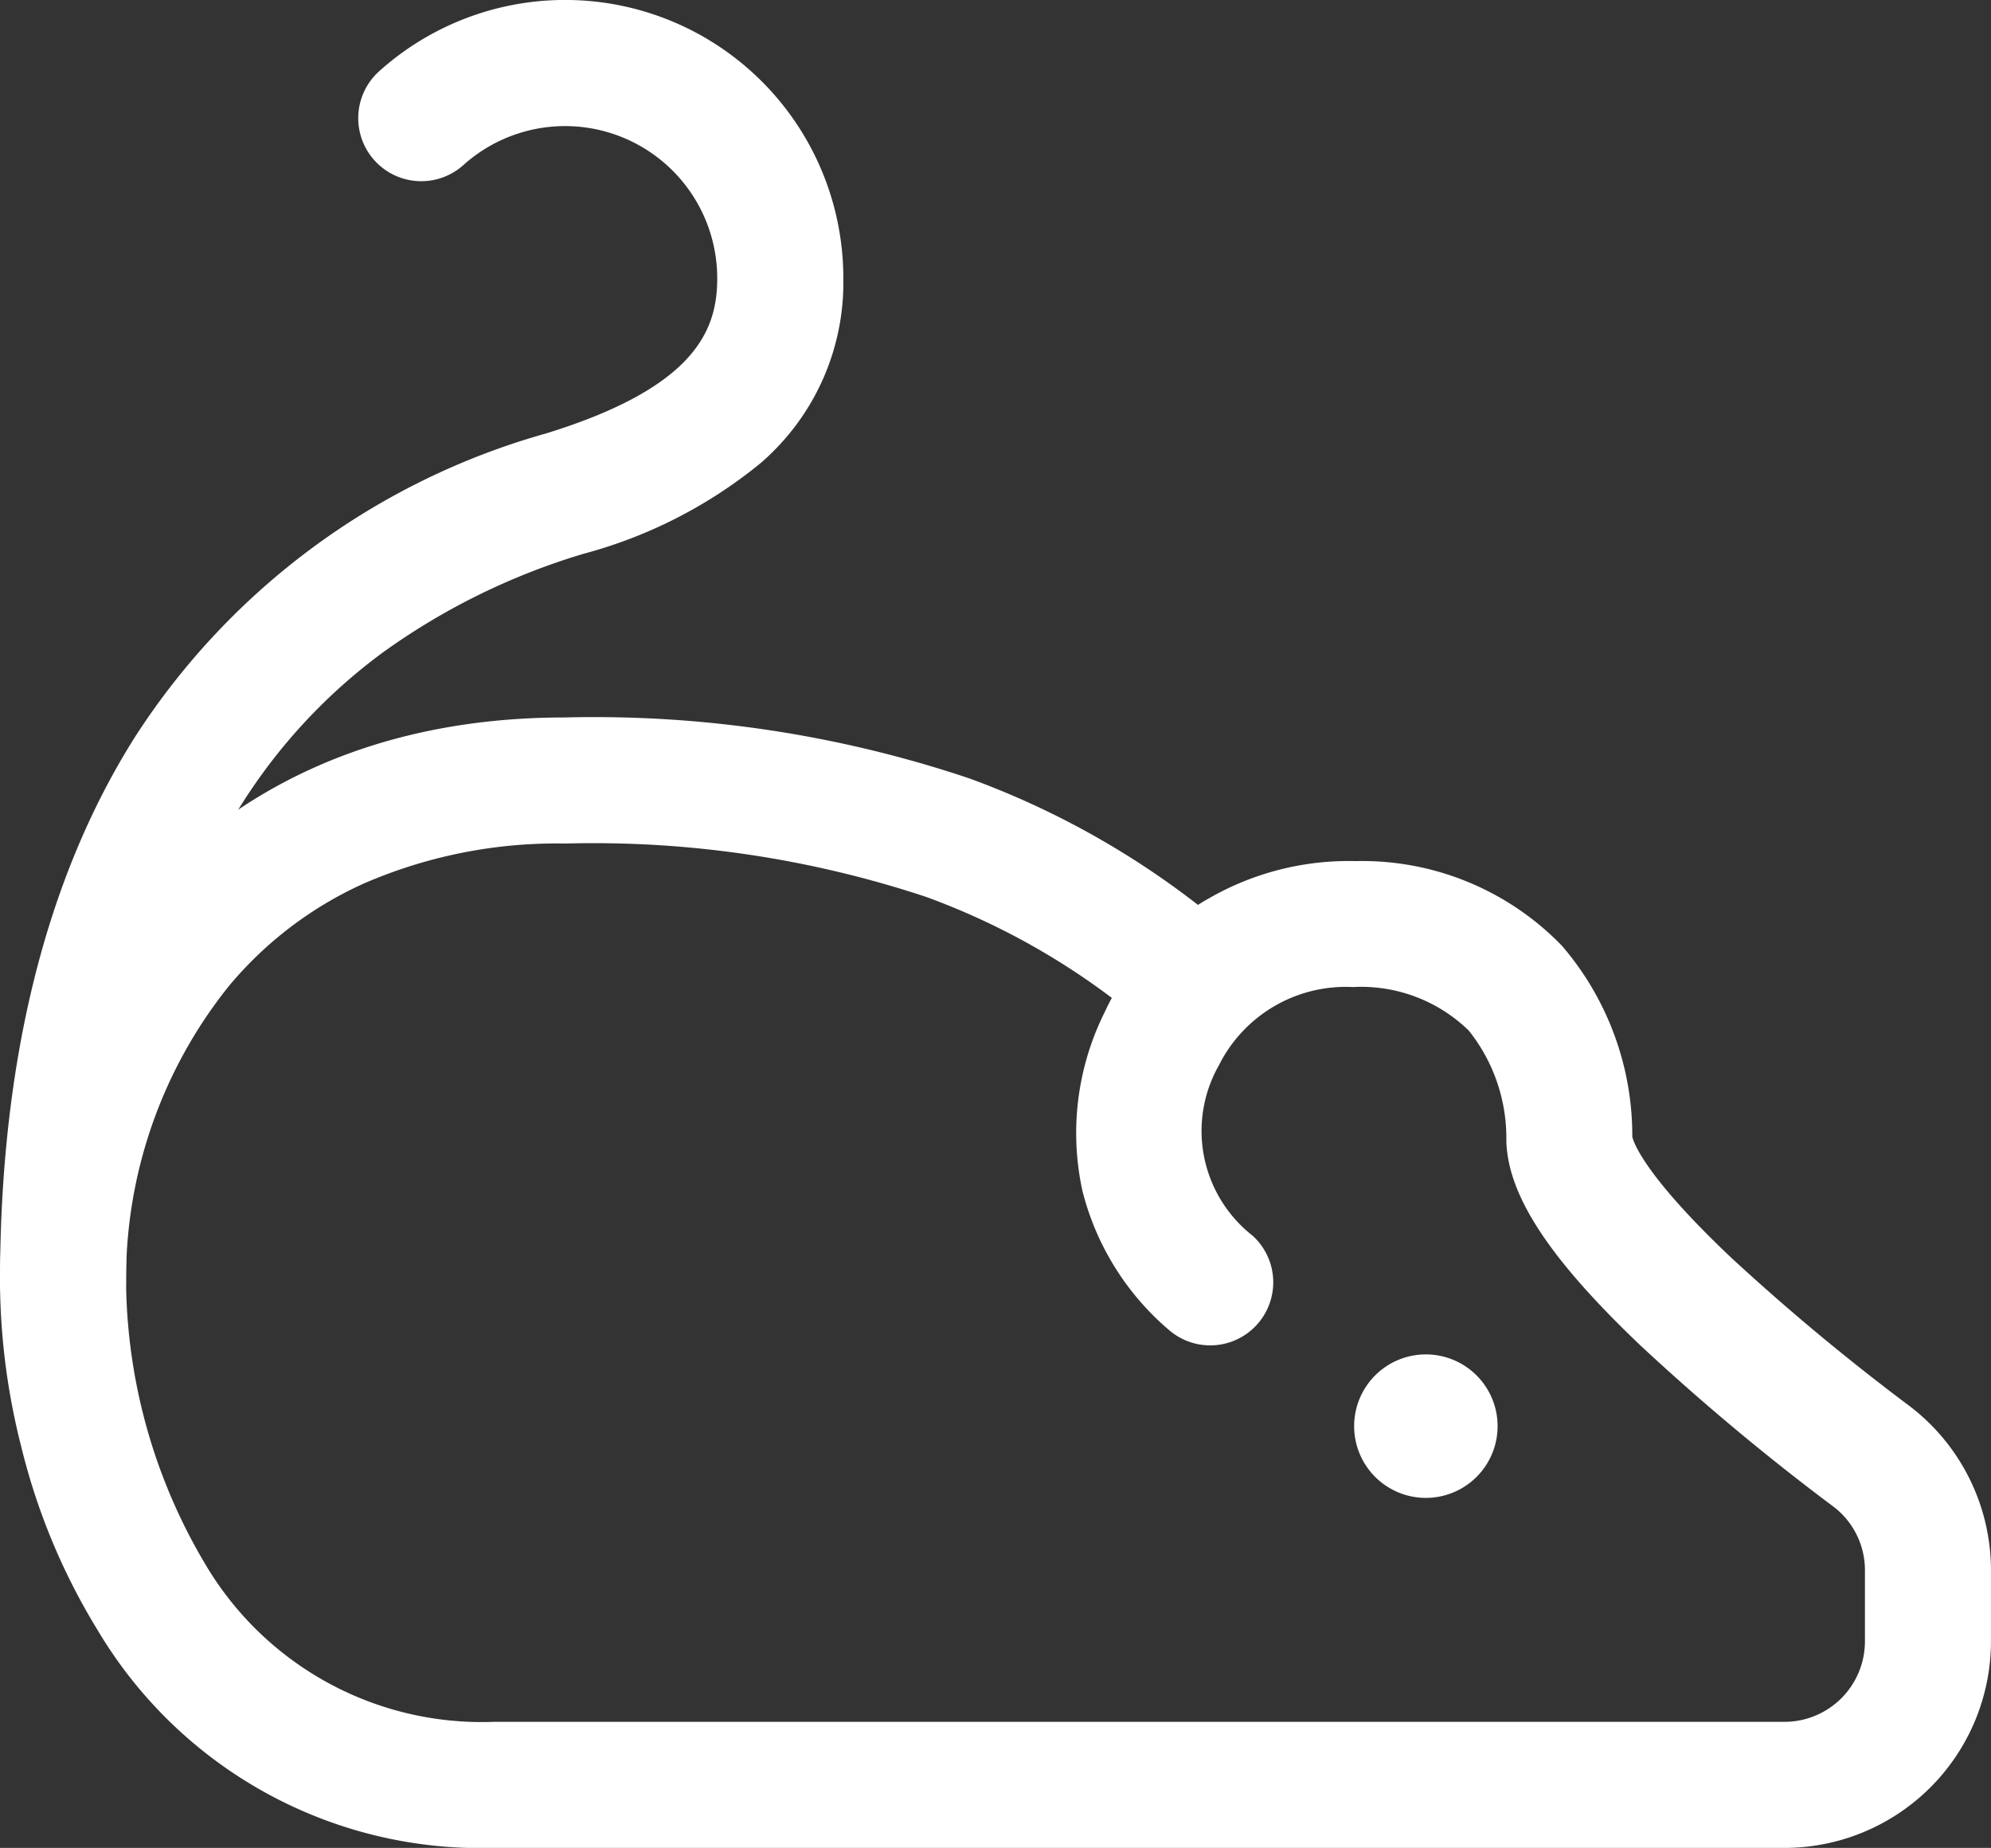 <?xml version="1.0" encoding="UTF-8"?>
<svg xmlns="http://www.w3.org/2000/svg" width="63.176" height="58.624" viewBox="0 0 63.176 58.624">
  <rect x="0" y="0" width="63.176" height="58.624" fill="#333333" stroke="none"/>
  <g transform="translate(-0.085 -0.025)">
    <g transform="translate(0 0)">
      <path d="M55.624,44.864H14.656A14.141,14.141,0,0,1,2.1,37.958a20.313,20.313,0,0,1-2.42-5.8A21.566,21.566,0,0,1-1,26.932,19.832,19.832,0,0,1,0,20.75a17.67,17.67,0,0,1,3.188-5.787C5.46,12.243,9.688,9,16.932,9A37.393,37.393,0,0,1,29.76,10.934a26.757,26.757,0,0,1,7.253,4.013q.164-.106.333-.2a8.892,8.892,0,0,1,4.665-1.19,8.82,8.82,0,0,1,6.555,2.691A9.241,9.241,0,0,1,50.794,22.3c.021.108.3,1.161,3.169,3.867a71.48,71.48,0,0,0,5.631,4.68,6.554,6.554,0,0,1,2.581,5.21v2.251A6.559,6.559,0,0,1,55.624,44.864ZM16.932,13a15.356,15.356,0,0,0-6.43,1.287,11.988,11.988,0,0,0-4.244,3.24A14.845,14.845,0,0,0,3,26.932a17.811,17.811,0,0,0,2.5,8.907,10.187,10.187,0,0,0,9.159,5.025H55.624a2.555,2.555,0,0,0,2.552-2.552V36.061a2.534,2.534,0,0,0-.991-2.018,74.23,74.23,0,0,1-6.14-5.127c-2.89-2.753-4.2-4.751-4.248-6.481a5.462,5.462,0,0,0-1.191-3.5,4.892,4.892,0,0,0-3.677-1.382,4.5,4.5,0,0,0-4.25,2.478,4.218,4.218,0,0,0,1.07,5.412,2,2,0,0,1-2.668,2.98,8.539,8.539,0,0,1-2.732-4.393,8.584,8.584,0,0,1,.7-5.673q.108-.234.23-.46a22.688,22.688,0,0,0-5.881-3.2A33.528,33.528,0,0,0,16.932,13Z" transform="translate(1.085 13.786)" fill="#fff"></path>
      <path d="M23.552,21.276A2.276,2.276,0,1,1,21.276,19a2.277,2.277,0,0,1,2.276,2.276" transform="translate(24.053 23.993)" fill="#fff"></path>
      <path d="M1,41.692a2,2,0,0,1-2-2c0-7.006,1.447-12.84,4.3-17.339a22.87,22.87,0,0,1,13.04-9.607c4.775-1.476,5.418-3.314,5.418-4.917a4.828,4.828,0,0,0-8.047-3.6,2,2,0,1,1-2.667-2.981A8.828,8.828,0,0,1,25.76,7.828a7.559,7.559,0,0,1-2.643,5.878,14.964,14.964,0,0,1-5.594,2.86,21.329,21.329,0,0,0-6.368,3.127,17.7,17.7,0,0,0-4.475,4.8C4.238,28.344,3,33.457,3,39.692A2,2,0,0,1,1,41.692Z" transform="translate(1.085 1.026)" fill="#fff"></path>
    </g>
  </g>
</svg>
